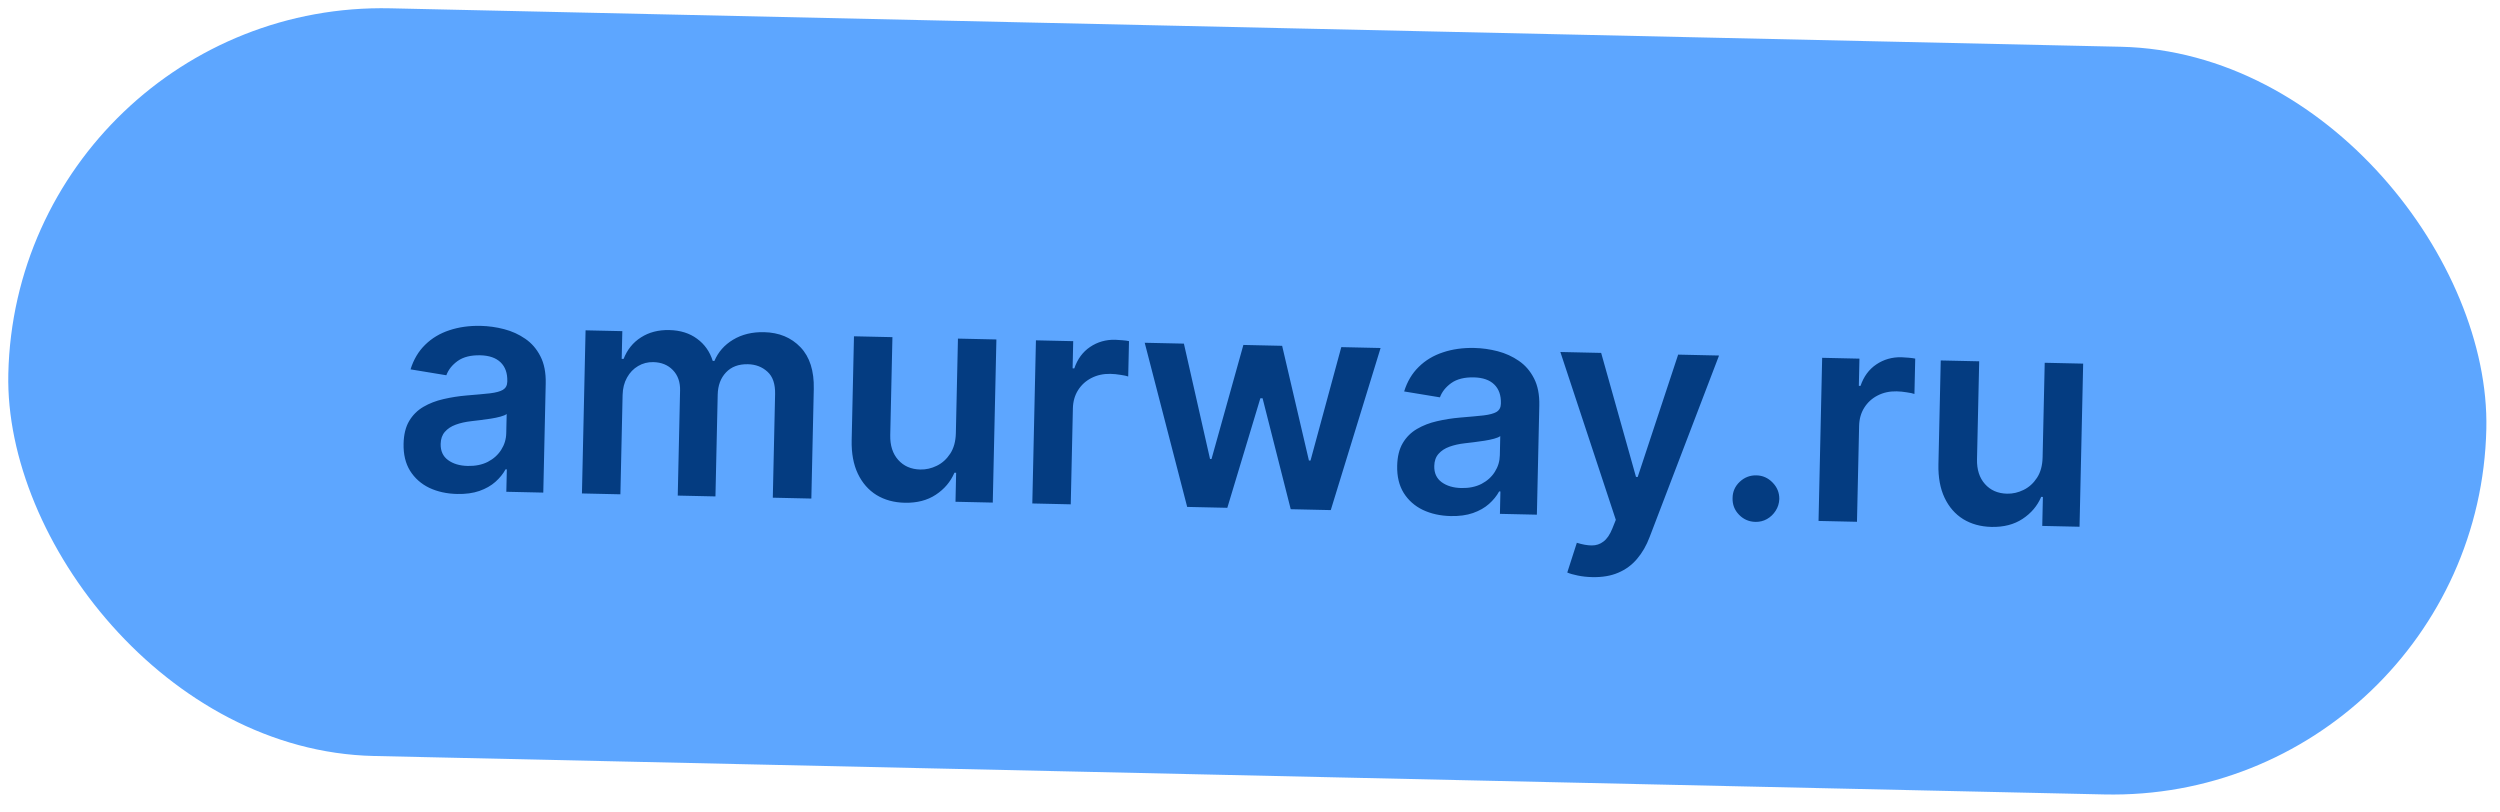 <?xml version="1.0" encoding="UTF-8"?> <svg xmlns="http://www.w3.org/2000/svg" width="234" height="76" viewBox="0 0 234 76" fill="none"><rect x="1.556" width="232" height="70" rx="35" transform="rotate(1.273 1.556 0)" fill="#5DA6FF"></rect><path d="M42.783 46.236C41.815 46.214 40.948 46.023 40.18 45.661C39.419 45.293 38.821 44.762 38.385 44.069C37.956 43.377 37.753 42.53 37.775 41.53C37.795 40.668 37.969 39.959 38.3 39.403C38.631 38.847 39.075 38.406 39.632 38.08C40.19 37.754 40.815 37.513 41.508 37.356C42.208 37.193 42.93 37.079 43.674 37.016C44.571 36.943 45.298 36.877 45.857 36.816C46.415 36.749 46.822 36.639 47.077 36.485C47.34 36.325 47.474 36.073 47.482 35.728L47.483 35.669C47.5 34.92 47.291 34.335 46.856 33.914C46.421 33.494 45.786 33.274 44.951 33.255C44.07 33.236 43.366 33.412 42.841 33.785C42.322 34.158 41.967 34.605 41.777 35.124L38.427 34.572C38.713 33.65 39.168 32.885 39.791 32.275C40.415 31.659 41.171 31.205 42.059 30.913C42.948 30.615 43.925 30.478 44.992 30.501C45.728 30.518 46.459 30.62 47.184 30.809C47.909 30.997 48.569 31.297 49.163 31.708C49.757 32.112 50.229 32.657 50.578 33.341C50.935 34.025 51.101 34.874 51.079 35.888L50.852 46.107L47.392 46.03L47.439 43.933L47.32 43.93C47.092 44.349 46.775 44.74 46.369 45.102C45.969 45.458 45.469 45.742 44.868 45.954C44.273 46.16 43.578 46.254 42.783 46.236ZM43.776 43.612C44.498 43.629 45.128 43.5 45.664 43.227C46.201 42.947 46.617 42.572 46.913 42.101C47.215 41.63 47.372 41.113 47.385 40.55L47.425 38.751C47.31 38.841 47.116 38.923 46.843 38.996C46.576 39.07 46.276 39.133 45.943 39.185C45.611 39.237 45.281 39.283 44.956 39.322C44.63 39.361 44.347 39.395 44.108 39.423C43.569 39.484 43.086 39.592 42.658 39.749C42.231 39.905 41.891 40.129 41.639 40.422C41.387 40.708 41.256 41.083 41.246 41.547C41.231 42.21 41.462 42.716 41.938 43.064C42.415 43.413 43.027 43.596 43.776 43.612ZM54.47 46.187L54.809 30.919L58.249 30.995L58.191 33.589L58.37 33.593C58.708 32.726 59.25 32.055 59.996 31.581C60.743 31.1 61.627 30.871 62.647 30.894C63.681 30.917 64.547 31.188 65.245 31.707C65.95 32.22 66.438 32.911 66.71 33.779L66.87 33.782C67.226 32.942 67.811 32.278 68.624 31.793C69.444 31.3 70.408 31.066 71.514 31.091C72.919 31.122 74.056 31.592 74.924 32.499C75.793 33.407 76.208 34.713 76.17 36.416L75.942 46.665L72.334 46.584L72.549 36.892C72.57 35.945 72.334 35.246 71.84 34.798C71.346 34.343 70.734 34.107 70.005 34.091C69.137 34.072 68.452 34.328 67.95 34.861C67.454 35.387 67.196 36.08 67.177 36.942L66.966 46.465L63.437 46.387L63.655 36.545C63.673 35.757 63.448 35.122 62.982 34.641C62.522 34.16 61.91 33.911 61.148 33.894C60.631 33.882 60.158 34.005 59.728 34.26C59.298 34.509 58.952 34.869 58.689 35.341C58.427 35.806 58.289 36.353 58.275 36.983L58.069 46.267L54.47 46.187ZM89.468 40.541L89.664 31.693L93.263 31.773L92.923 47.042L89.434 46.965L89.494 44.251L89.335 44.247C88.972 45.094 88.39 45.781 87.589 46.307C86.795 46.833 85.825 47.083 84.678 47.058C83.677 47.036 82.797 46.794 82.039 46.333C81.287 45.865 80.705 45.199 80.293 44.335C79.881 43.464 79.689 42.418 79.716 41.199L79.932 31.477L83.531 31.557L83.327 40.722C83.305 41.69 83.553 42.465 84.071 43.046C84.588 43.628 85.278 43.928 86.139 43.947C86.67 43.959 87.186 43.842 87.689 43.594C88.192 43.347 88.608 42.971 88.937 42.468C89.273 41.958 89.45 41.316 89.468 40.541ZM96.624 47.124L96.963 31.855L100.452 31.933L100.396 34.478L100.555 34.481C100.853 33.606 101.345 32.938 102.032 32.475C102.725 32.007 103.509 31.782 104.384 31.802C104.583 31.806 104.804 31.821 105.049 31.846C105.301 31.865 105.509 31.893 105.674 31.93L105.6 35.24C105.449 35.184 105.208 35.132 104.878 35.085C104.554 35.031 104.24 35.001 103.935 34.994C103.279 34.98 102.686 35.109 102.156 35.382C101.633 35.649 101.217 36.028 100.907 36.518C100.598 37.009 100.436 37.578 100.422 38.228L100.222 47.205L96.624 47.124ZM111.12 47.447L107.145 32.082L110.813 32.163L113.258 42.959L113.398 42.962L116.38 32.287L120.008 32.368L122.515 43.105L122.664 43.108L125.545 32.491L129.223 32.573L124.56 47.745L120.812 47.662L118.178 37.28L117.97 37.275L114.877 47.53L111.12 47.447ZM135.783 48.303C134.816 48.282 133.948 48.09 133.18 47.728C132.419 47.36 131.821 46.83 131.386 46.137C130.957 45.444 130.754 44.598 130.776 43.597C130.795 42.736 130.97 42.027 131.301 41.47C131.631 40.914 132.075 40.473 132.633 40.148C133.19 39.822 133.816 39.58 134.509 39.423C135.209 39.26 135.931 39.147 136.675 39.084C137.571 39.011 138.299 38.944 138.857 38.883C139.416 38.816 139.822 38.706 140.078 38.553C140.34 38.393 140.475 38.14 140.482 37.796L140.484 37.736C140.5 36.987 140.291 36.402 139.856 35.982C139.422 35.561 138.787 35.341 137.952 35.323C137.07 35.303 136.367 35.48 135.841 35.853C135.322 36.226 134.968 36.672 134.777 37.191L131.428 36.64C131.714 35.718 132.168 34.952 132.792 34.343C133.415 33.727 134.171 33.273 135.06 32.981C135.948 32.682 136.926 32.545 137.993 32.569C138.729 32.585 139.459 32.688 140.184 32.876C140.909 33.065 141.569 33.364 142.163 33.775C142.758 34.18 143.229 34.724 143.579 35.408C143.935 36.092 144.102 36.941 144.079 37.955L143.852 48.174L140.393 48.097L140.439 46L140.32 45.997C140.092 46.417 139.775 46.807 139.369 47.17C138.97 47.525 138.47 47.809 137.868 48.021C137.274 48.227 136.579 48.321 135.783 48.303ZM136.777 45.68C137.499 45.696 138.128 45.567 138.665 45.294C139.201 45.014 139.618 44.639 139.913 44.168C140.215 43.697 140.373 43.181 140.385 42.617L140.425 40.818C140.311 40.908 140.116 40.99 139.843 41.064C139.576 41.137 139.276 41.2 138.944 41.252C138.611 41.305 138.282 41.35 137.956 41.39C137.63 41.429 137.348 41.462 137.108 41.49C136.57 41.551 136.087 41.66 135.659 41.816C135.231 41.972 134.891 42.197 134.64 42.489C134.388 42.776 134.257 43.151 134.247 43.615C134.232 44.277 134.463 44.783 134.939 45.132C135.415 45.48 136.028 45.663 136.777 45.68ZM149.033 54.018C148.543 54.007 148.09 53.957 147.674 53.869C147.265 53.787 146.939 53.693 146.696 53.588L147.593 50.804C148.113 50.968 148.579 51.051 148.99 51.053C149.401 51.056 149.765 50.935 150.082 50.69C150.405 50.452 150.683 50.047 150.914 49.475L151.241 48.657L146.05 32.947L149.868 33.032L153.13 44.641L153.289 44.645L157.075 33.192L160.902 33.277L154.408 50.259C154.105 51.061 153.712 51.745 153.228 52.311C152.745 52.884 152.158 53.315 151.469 53.605C150.786 53.901 149.974 54.039 149.033 54.018ZM164.308 48.848C163.705 48.834 163.192 48.611 162.771 48.177C162.35 47.743 162.149 47.222 162.169 46.612C162.176 46.016 162.399 45.51 162.84 45.096C163.28 44.681 163.801 44.48 164.405 44.494C164.988 44.507 165.49 44.73 165.911 45.164C166.339 45.598 166.55 46.113 166.543 46.709C166.528 47.114 166.413 47.479 166.201 47.806C165.994 48.133 165.724 48.392 165.388 48.584C165.059 48.768 164.699 48.857 164.308 48.848ZM170.215 48.76L170.554 33.491L174.044 33.569L173.987 36.114L174.146 36.117C174.444 35.242 174.936 34.573 175.623 34.111C176.316 33.643 177.1 33.418 177.975 33.438C178.174 33.442 178.396 33.457 178.64 33.482C178.892 33.501 179.1 33.529 179.265 33.566L179.191 36.876C179.04 36.82 178.799 36.768 178.469 36.721C178.145 36.667 177.831 36.637 177.526 36.63C176.87 36.615 176.277 36.745 175.747 37.018C175.224 37.285 174.808 37.664 174.499 38.154C174.189 38.645 174.027 39.214 174.013 39.864L173.813 48.84L170.215 48.76ZM191.188 42.802L191.385 33.955L194.984 34.035L194.644 49.303L191.155 49.226L191.215 46.512L191.056 46.508C190.693 47.356 190.111 48.042 189.31 48.568C188.516 49.094 187.545 49.344 186.399 49.319C185.398 49.297 184.518 49.055 183.76 48.594C183.007 48.126 182.426 47.46 182.014 46.596C181.602 45.725 181.41 44.68 181.437 43.46L181.653 33.738L185.252 33.818L185.048 42.983C185.026 43.951 185.274 44.726 185.792 45.307C186.309 45.889 186.999 46.19 187.86 46.209C188.391 46.221 188.907 46.103 189.41 45.855C189.913 45.608 190.329 45.233 190.658 44.729C190.994 44.22 191.171 43.577 191.188 42.802Z" fill="#043C81"></path></svg> 